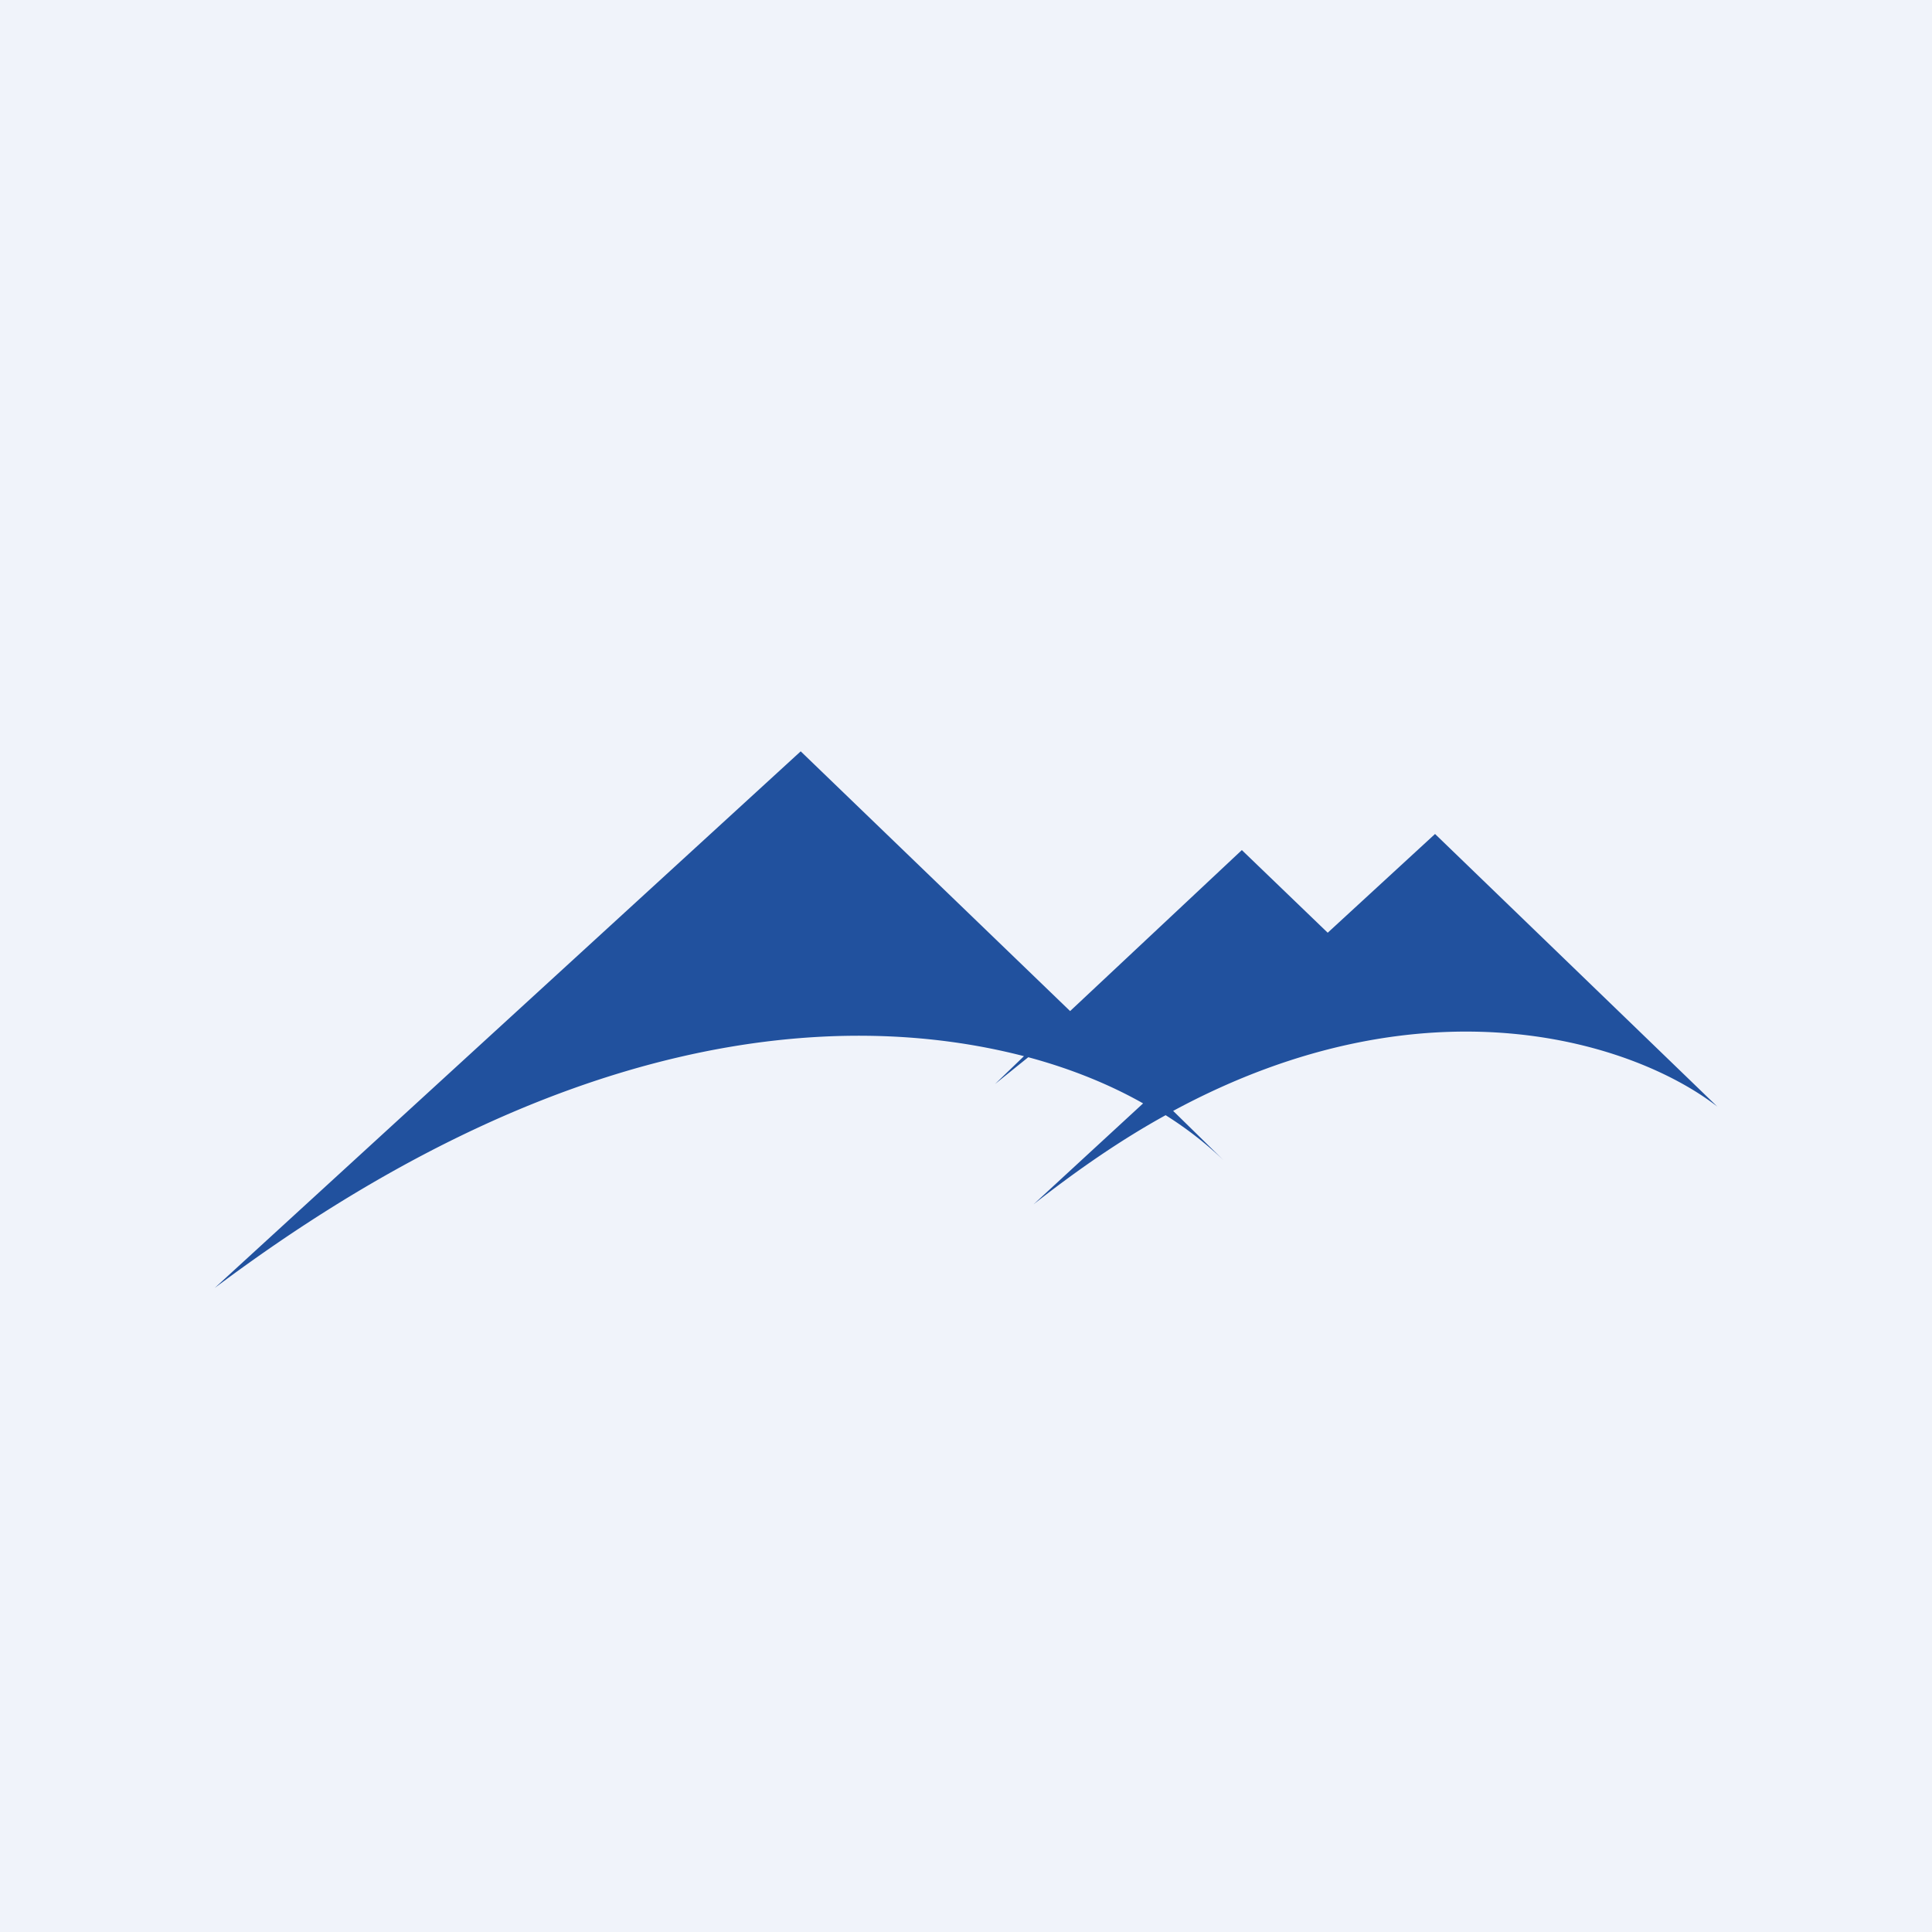 <!-- by TradingView --><svg width="18" height="18" viewBox="0 0 18 18" xmlns="http://www.w3.org/2000/svg"><path fill="#F0F3FA" d="M0 0h18v18H0z"/><path d="m2 12 5.46-5 2.51 2.42 1.6-1.5.8.77 1-.92L16 10.31c-.76-.59-2.7-1.24-5.07.04l.47.46.05.04-.05-.04a3.41 3.41 0 0 0-.54-.42c-.4.22-.81.5-1.23.83l1.02-.94c-.3-.17-.66-.32-1.07-.43l-.31.25.27-.26C7.8 9.39 5.2 9.6 2 12Z" fill="#21519E"/></svg>